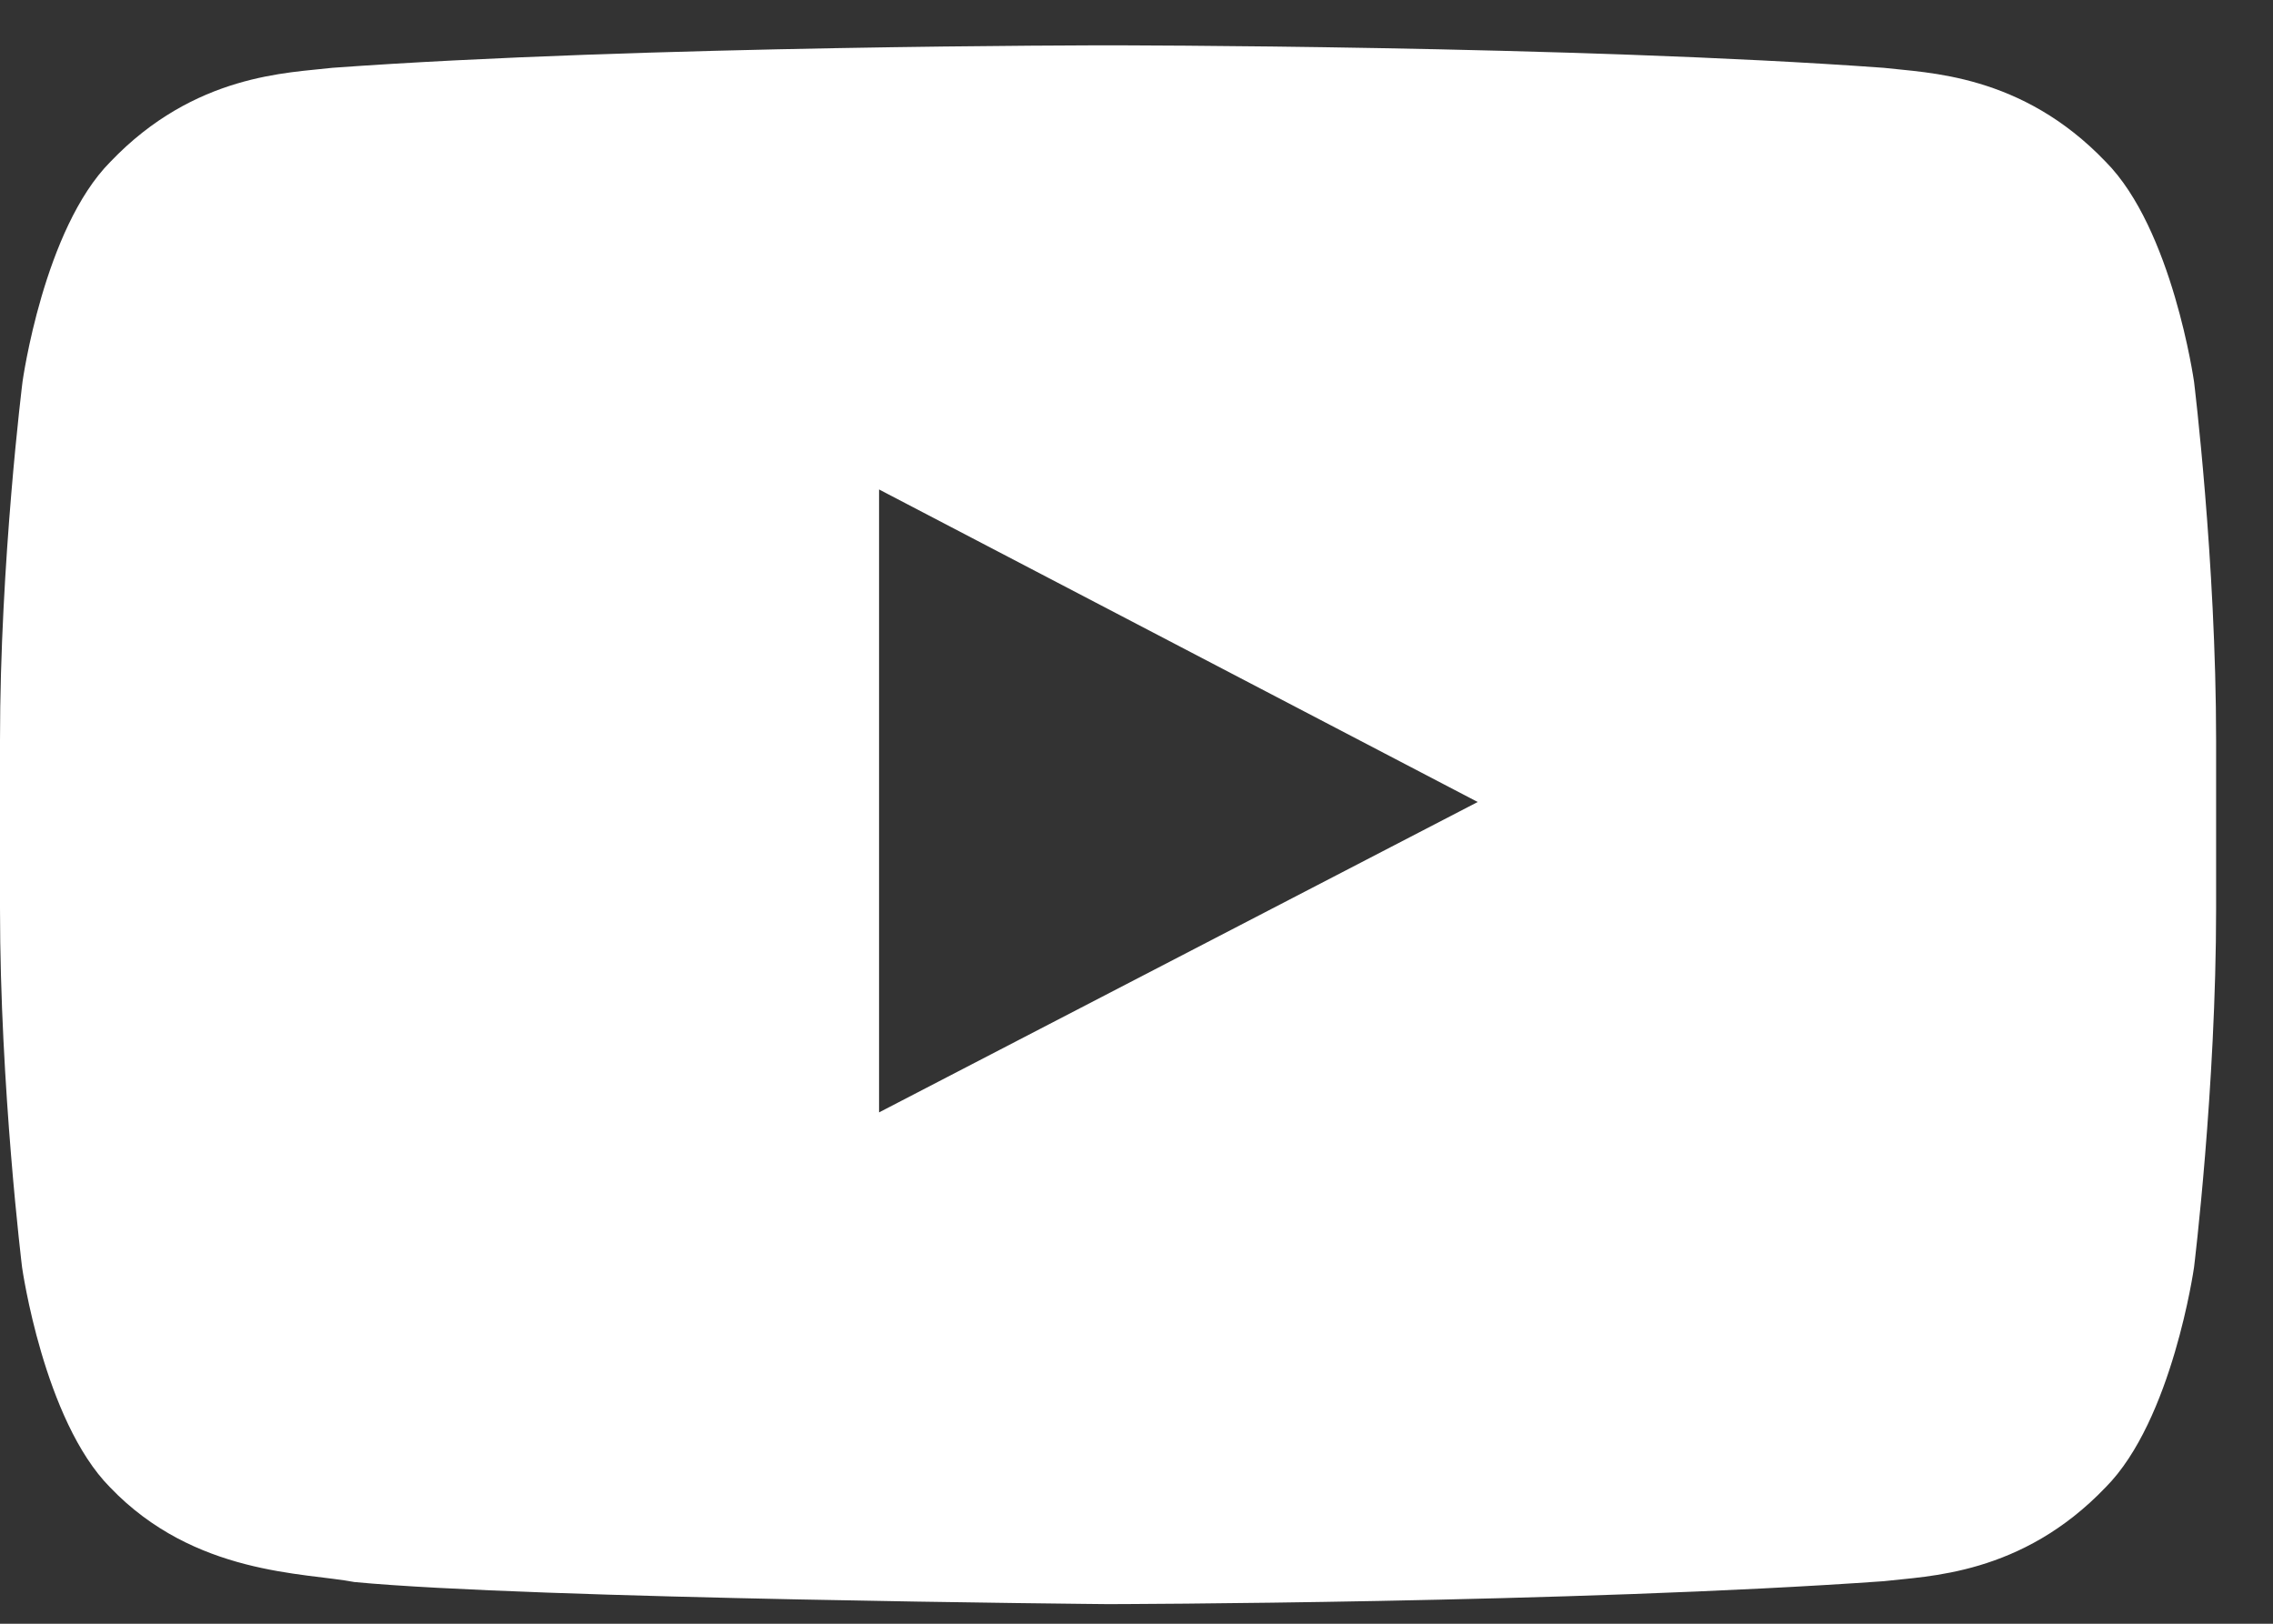<svg width="35" height="25" viewBox="0 0 35 25" fill="none" xmlns="http://www.w3.org/2000/svg">
<rect x="0" y="0" width="35" height="25" fill="#333333" stroke="none"/>
<path d="M33.784 5.876C33.784 5.876 33.451 3.524 32.424 2.491C31.125 1.131 29.672 1.124 29.005 1.044C24.233 0.698 17.069 0.698 17.069 0.698H17.055C17.055 0.698 9.891 0.698 5.119 1.044C4.452 1.124 2.999 1.131 1.7 2.491C0.673 3.524 0.347 5.876 0.347 5.876C0.347 5.876 0 8.642 0 11.402V13.988C0 16.747 0.34 19.513 0.34 19.513C0.34 19.513 0.673 21.865 1.693 22.898C2.993 24.258 4.699 24.211 5.458 24.358C8.191 24.618 17.062 24.698 17.062 24.698C17.062 24.698 24.233 24.684 29.005 24.345C29.672 24.265 31.125 24.258 32.424 22.898C33.451 21.865 33.784 19.513 33.784 19.513C33.784 19.513 34.124 16.753 34.124 13.988V11.402C34.124 8.642 33.784 5.876 33.784 5.876ZM13.536 17.127V7.536L22.754 12.348L13.536 17.127Z" fill="white"/>
</svg>
